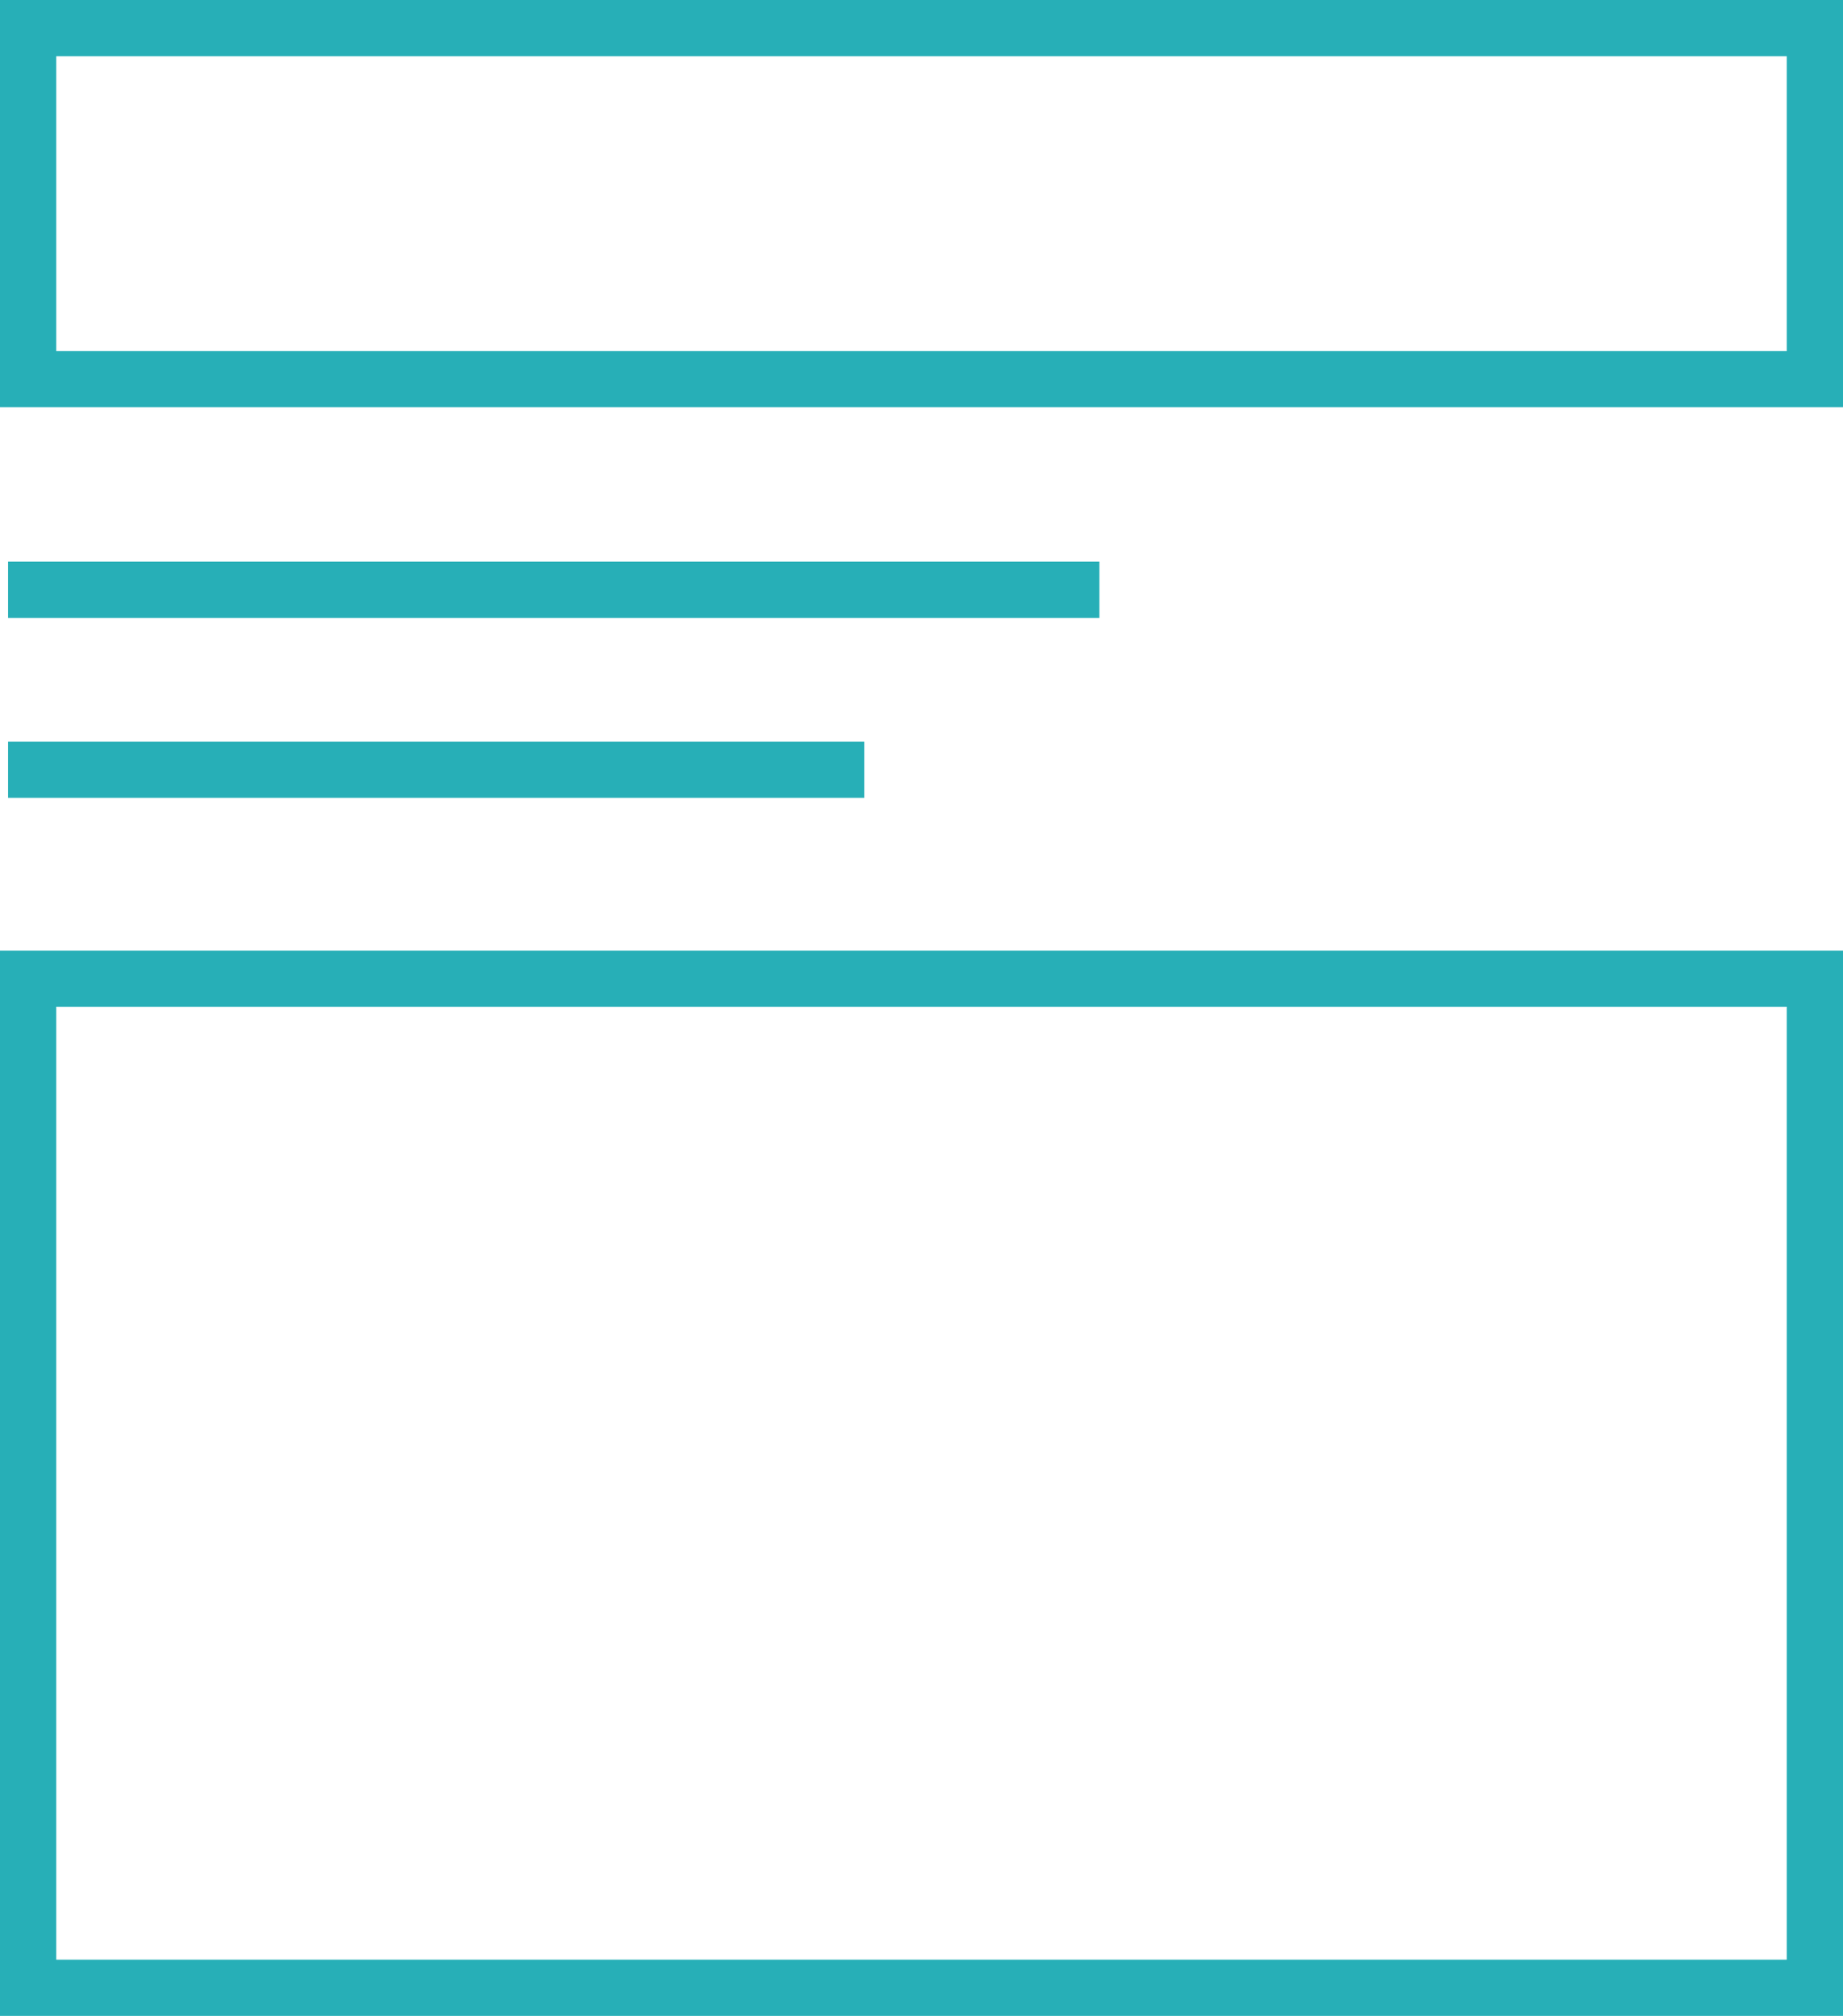 <?xml version="1.0" encoding="utf-8"?>
<!-- Generator: Adobe Illustrator 16.0.0, SVG Export Plug-In . SVG Version: 6.00 Build 0)  -->
<!DOCTYPE svg PUBLIC "-//W3C//DTD SVG 1.1//EN" "http://www.w3.org/Graphics/SVG/1.1/DTD/svg11.dtd">
<svg version="1.1" id="Слой_1" xmlns="http://www.w3.org/2000/svg" xmlns:xlink="http://www.w3.org/1999/xlink" x="0px" y="0px"
	 width="65.535px" height="71.691px" viewBox="0 0 65.535 71.691" enable-background="new 0 0 65.535 71.691" xml:space="preserve">
<rect x="1" y="34.806" fill="none" stroke="#27AFB7" stroke-width="2" stroke-miterlimit="10" width="63.535" height="35.886"/>
<rect x="1" y="1" fill="none" stroke="#27AFB7" stroke-width="2" stroke-miterlimit="10" width="63.535" height="12.483"/>
<line fill="none" stroke="#27AFB7" stroke-width="2" stroke-miterlimit="10" x1="0.287" y1="20.975" x2="39.094" y2="20.975"/>
<line fill="none" stroke="#27AFB7" stroke-width="2" stroke-miterlimit="10" x1="0.287" y1="27.375" x2="30.732" y2="27.375"/>
</svg>
